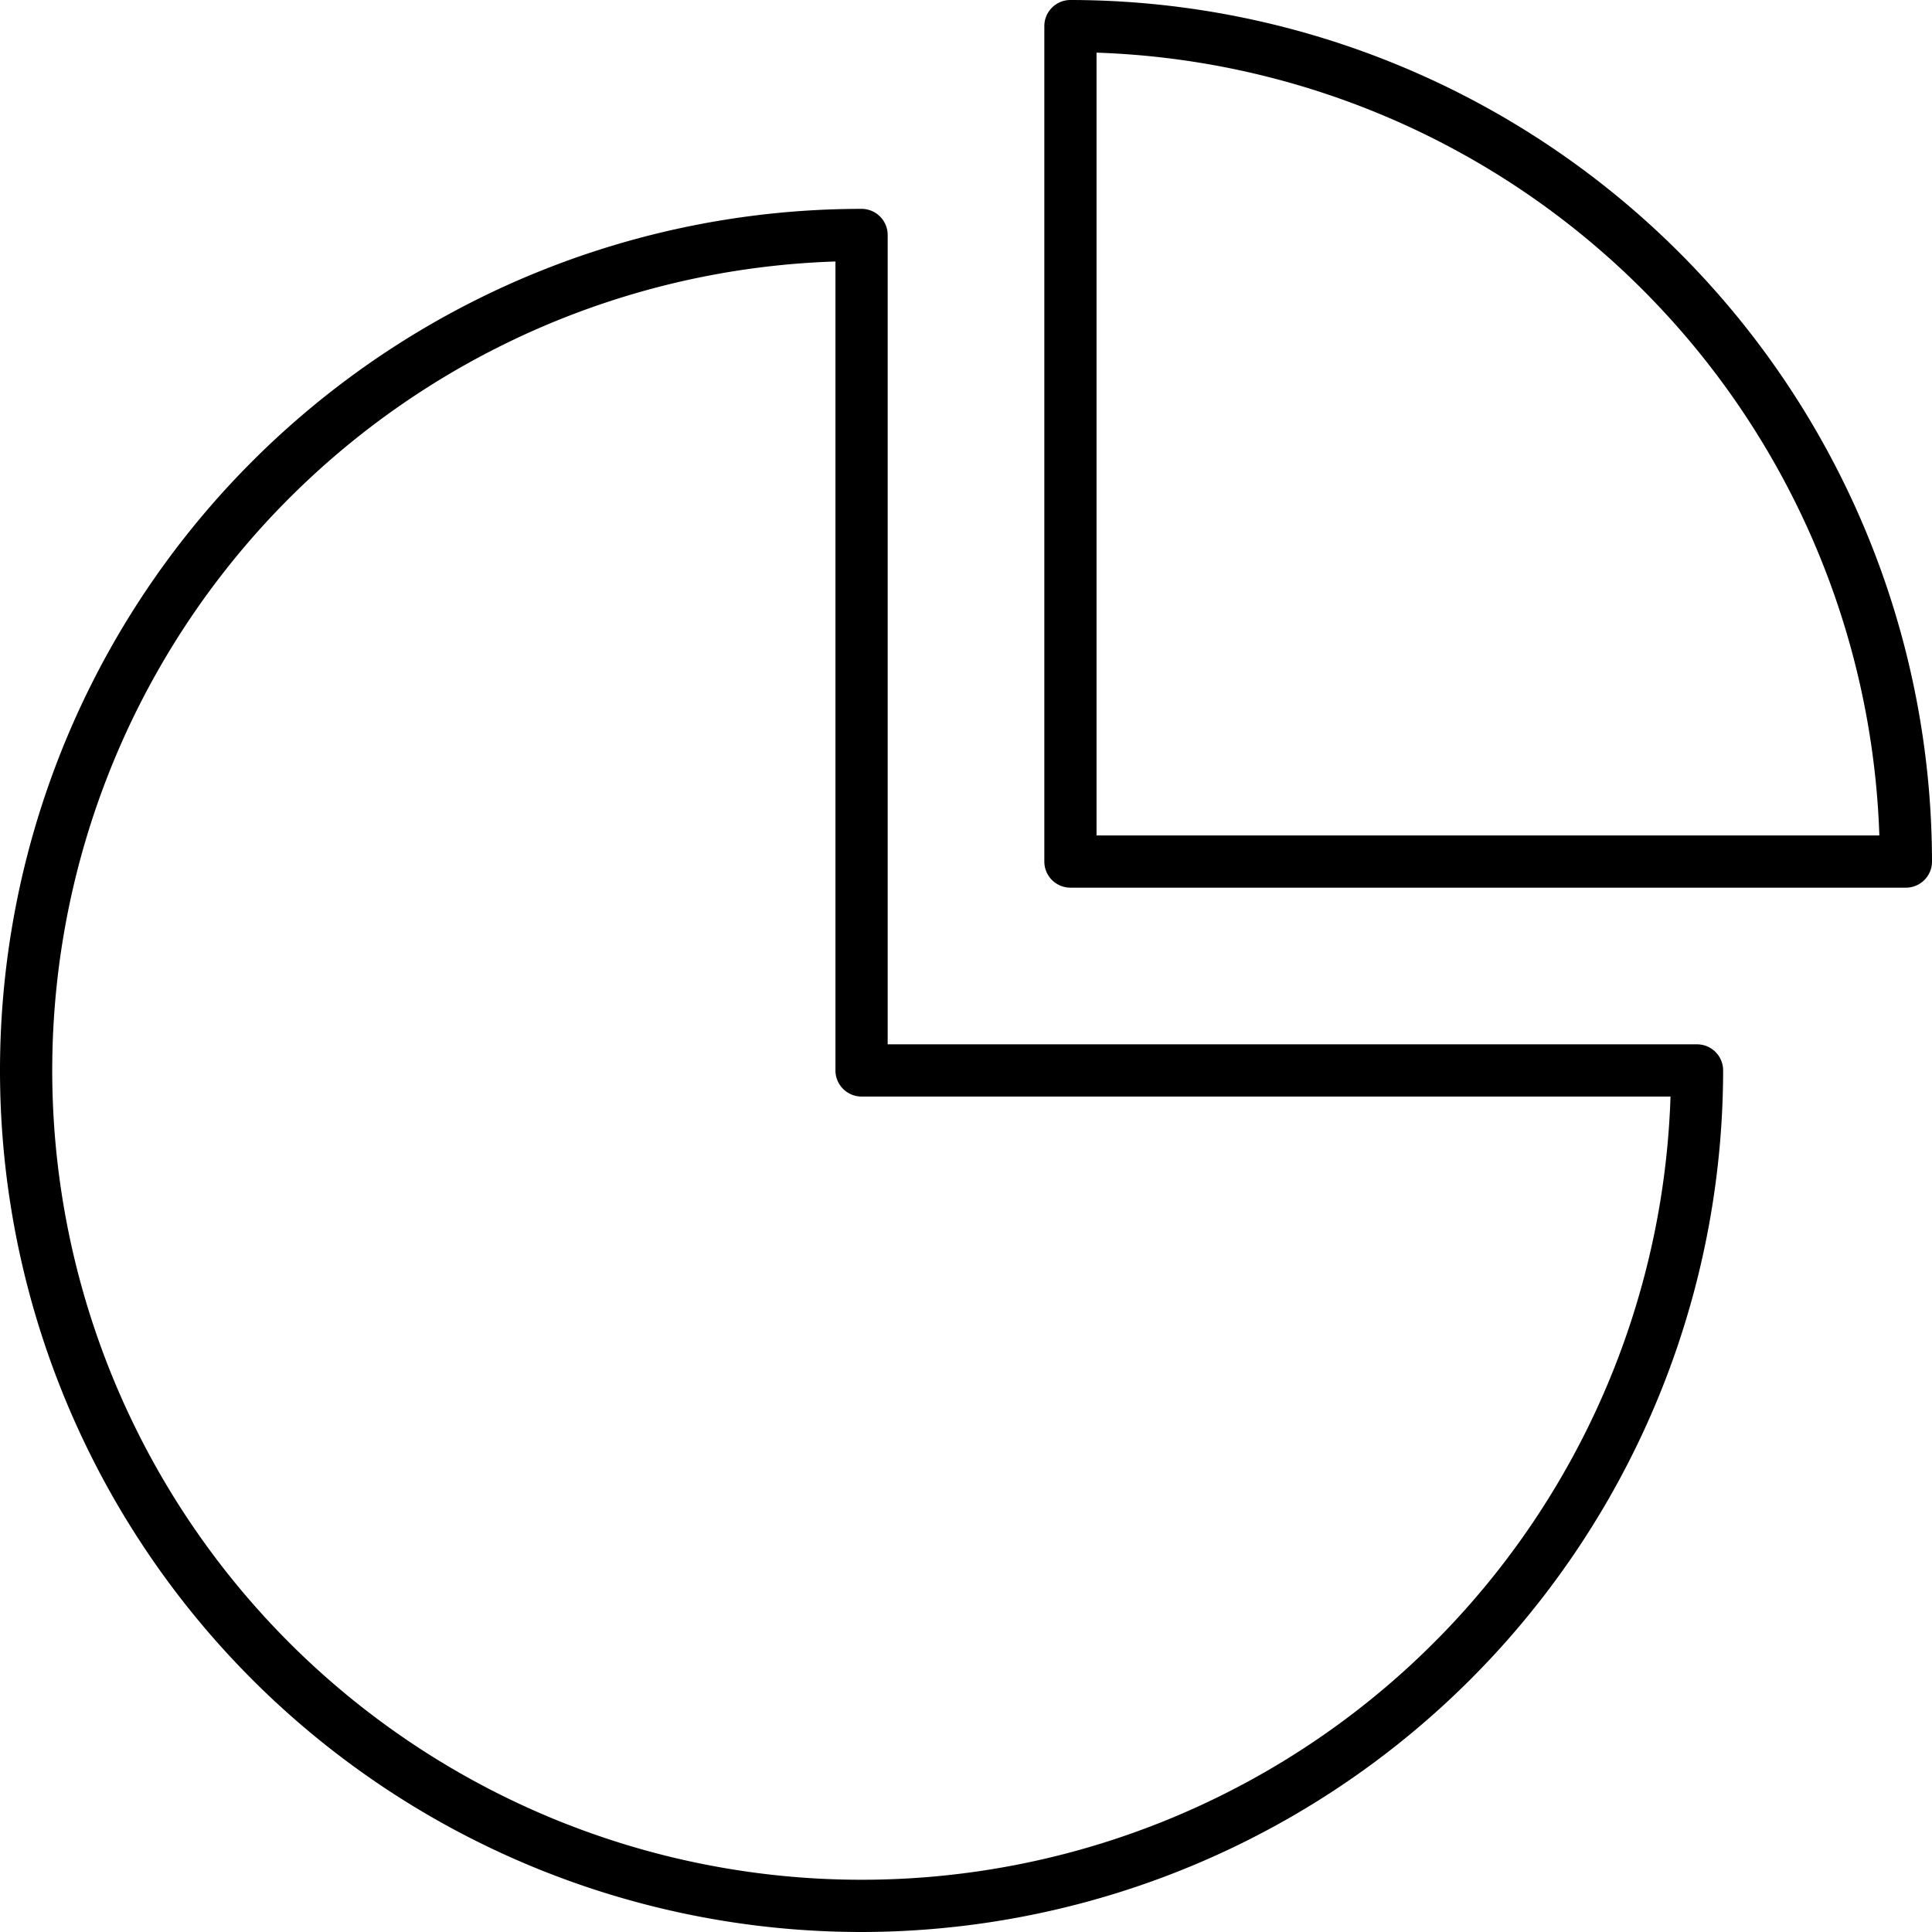 <svg xmlns="http://www.w3.org/2000/svg" xmlns:xlink="http://www.w3.org/1999/xlink" width="72" height="72" viewBox="0 0 72 72">
  <defs>
    <clipPath id="clip-path">
      <rect id="Rectangle_22" data-name="Rectangle 22" width="72" height="72" transform="translate(478 72)" fill="#fff"/>
    </clipPath>
  </defs>
  <g id="Mask_Group_24" data-name="Mask Group 24" transform="translate(-478 -72)" clip-path="url(#clip-path)">
    <g id="pie-chart_1_" data-name="pie-chart (1)" transform="translate(478 72)">
      <path id="Path_89" data-name="Path 89" d="M32.108,72a32.108,32.108,0,1,1,0-64.216.973.973,0,0,1,.973.973V38.919H63.243a.973.973,0,0,1,.973.973A32.145,32.145,0,0,1,32.108,72ZM31.135,9.745a30.162,30.162,0,1,0,31.12,31.12H32.108a.973.973,0,0,1-.973-.973Z"/>
      <path id="Path_90" data-name="Path 90" d="M71.027,33.081H39.892a.973.973,0,0,1-.973-.973V.973A.973.973,0,0,1,39.892,0,32.145,32.145,0,0,1,72,32.108.973.973,0,0,1,71.027,33.081ZM40.865,31.135H70.038A30.2,30.2,0,0,0,40.865,1.962Z"/>
    </g>
  </g>
</svg>

